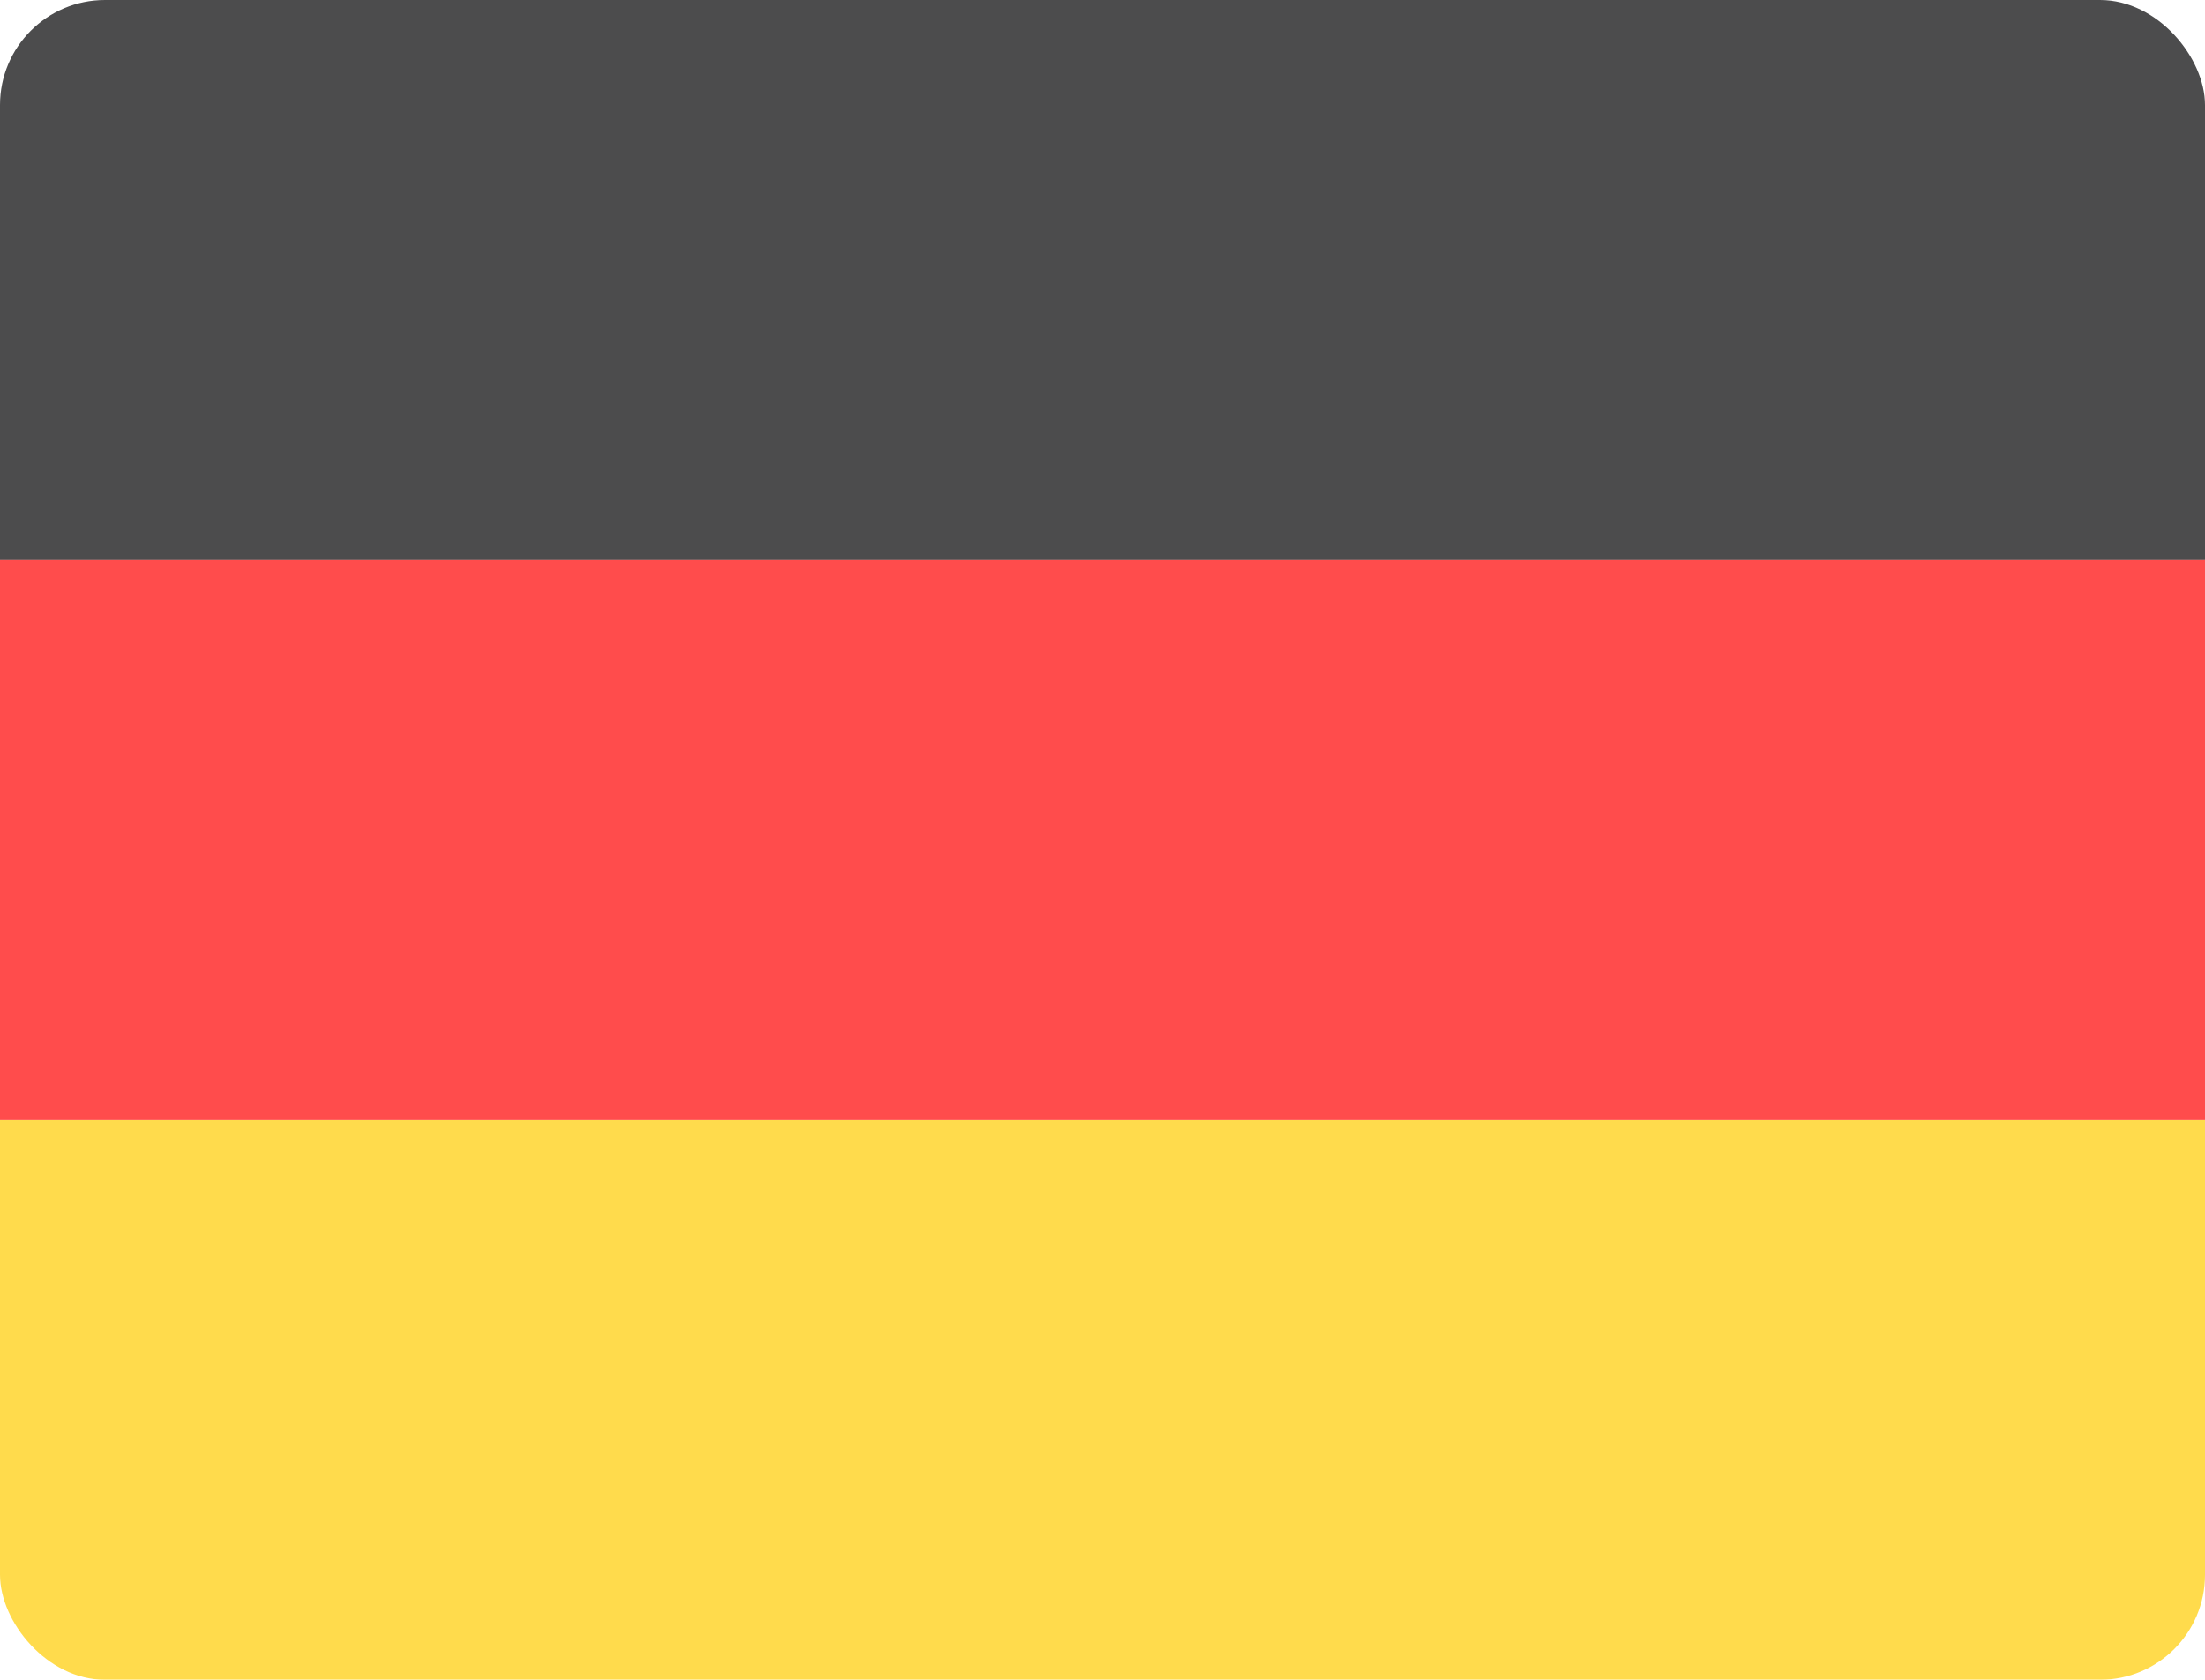 <svg width="21" height="16" viewBox="0 0 21 16" fill="none" xmlns="http://www.w3.org/2000/svg">
<g opacity="0.7">
<g clip-path="url(#clip0_1_1208)">
<path d="M0 10.666H21V16H0V10.666Z" fill="#FFCC00"/>
<path d="M0 0H21V5.333H0V0Z" fill="#000001"/>
<path d="M0 5.333H21V10.667H0V5.333Z" fill="#FF0000"/>
</g>
</g>
<defs>
<clipPath id="clip0_1_1208">
<rect width="21" height="16" rx="1" fill="white"/>
</clipPath>
</defs>
</svg>
